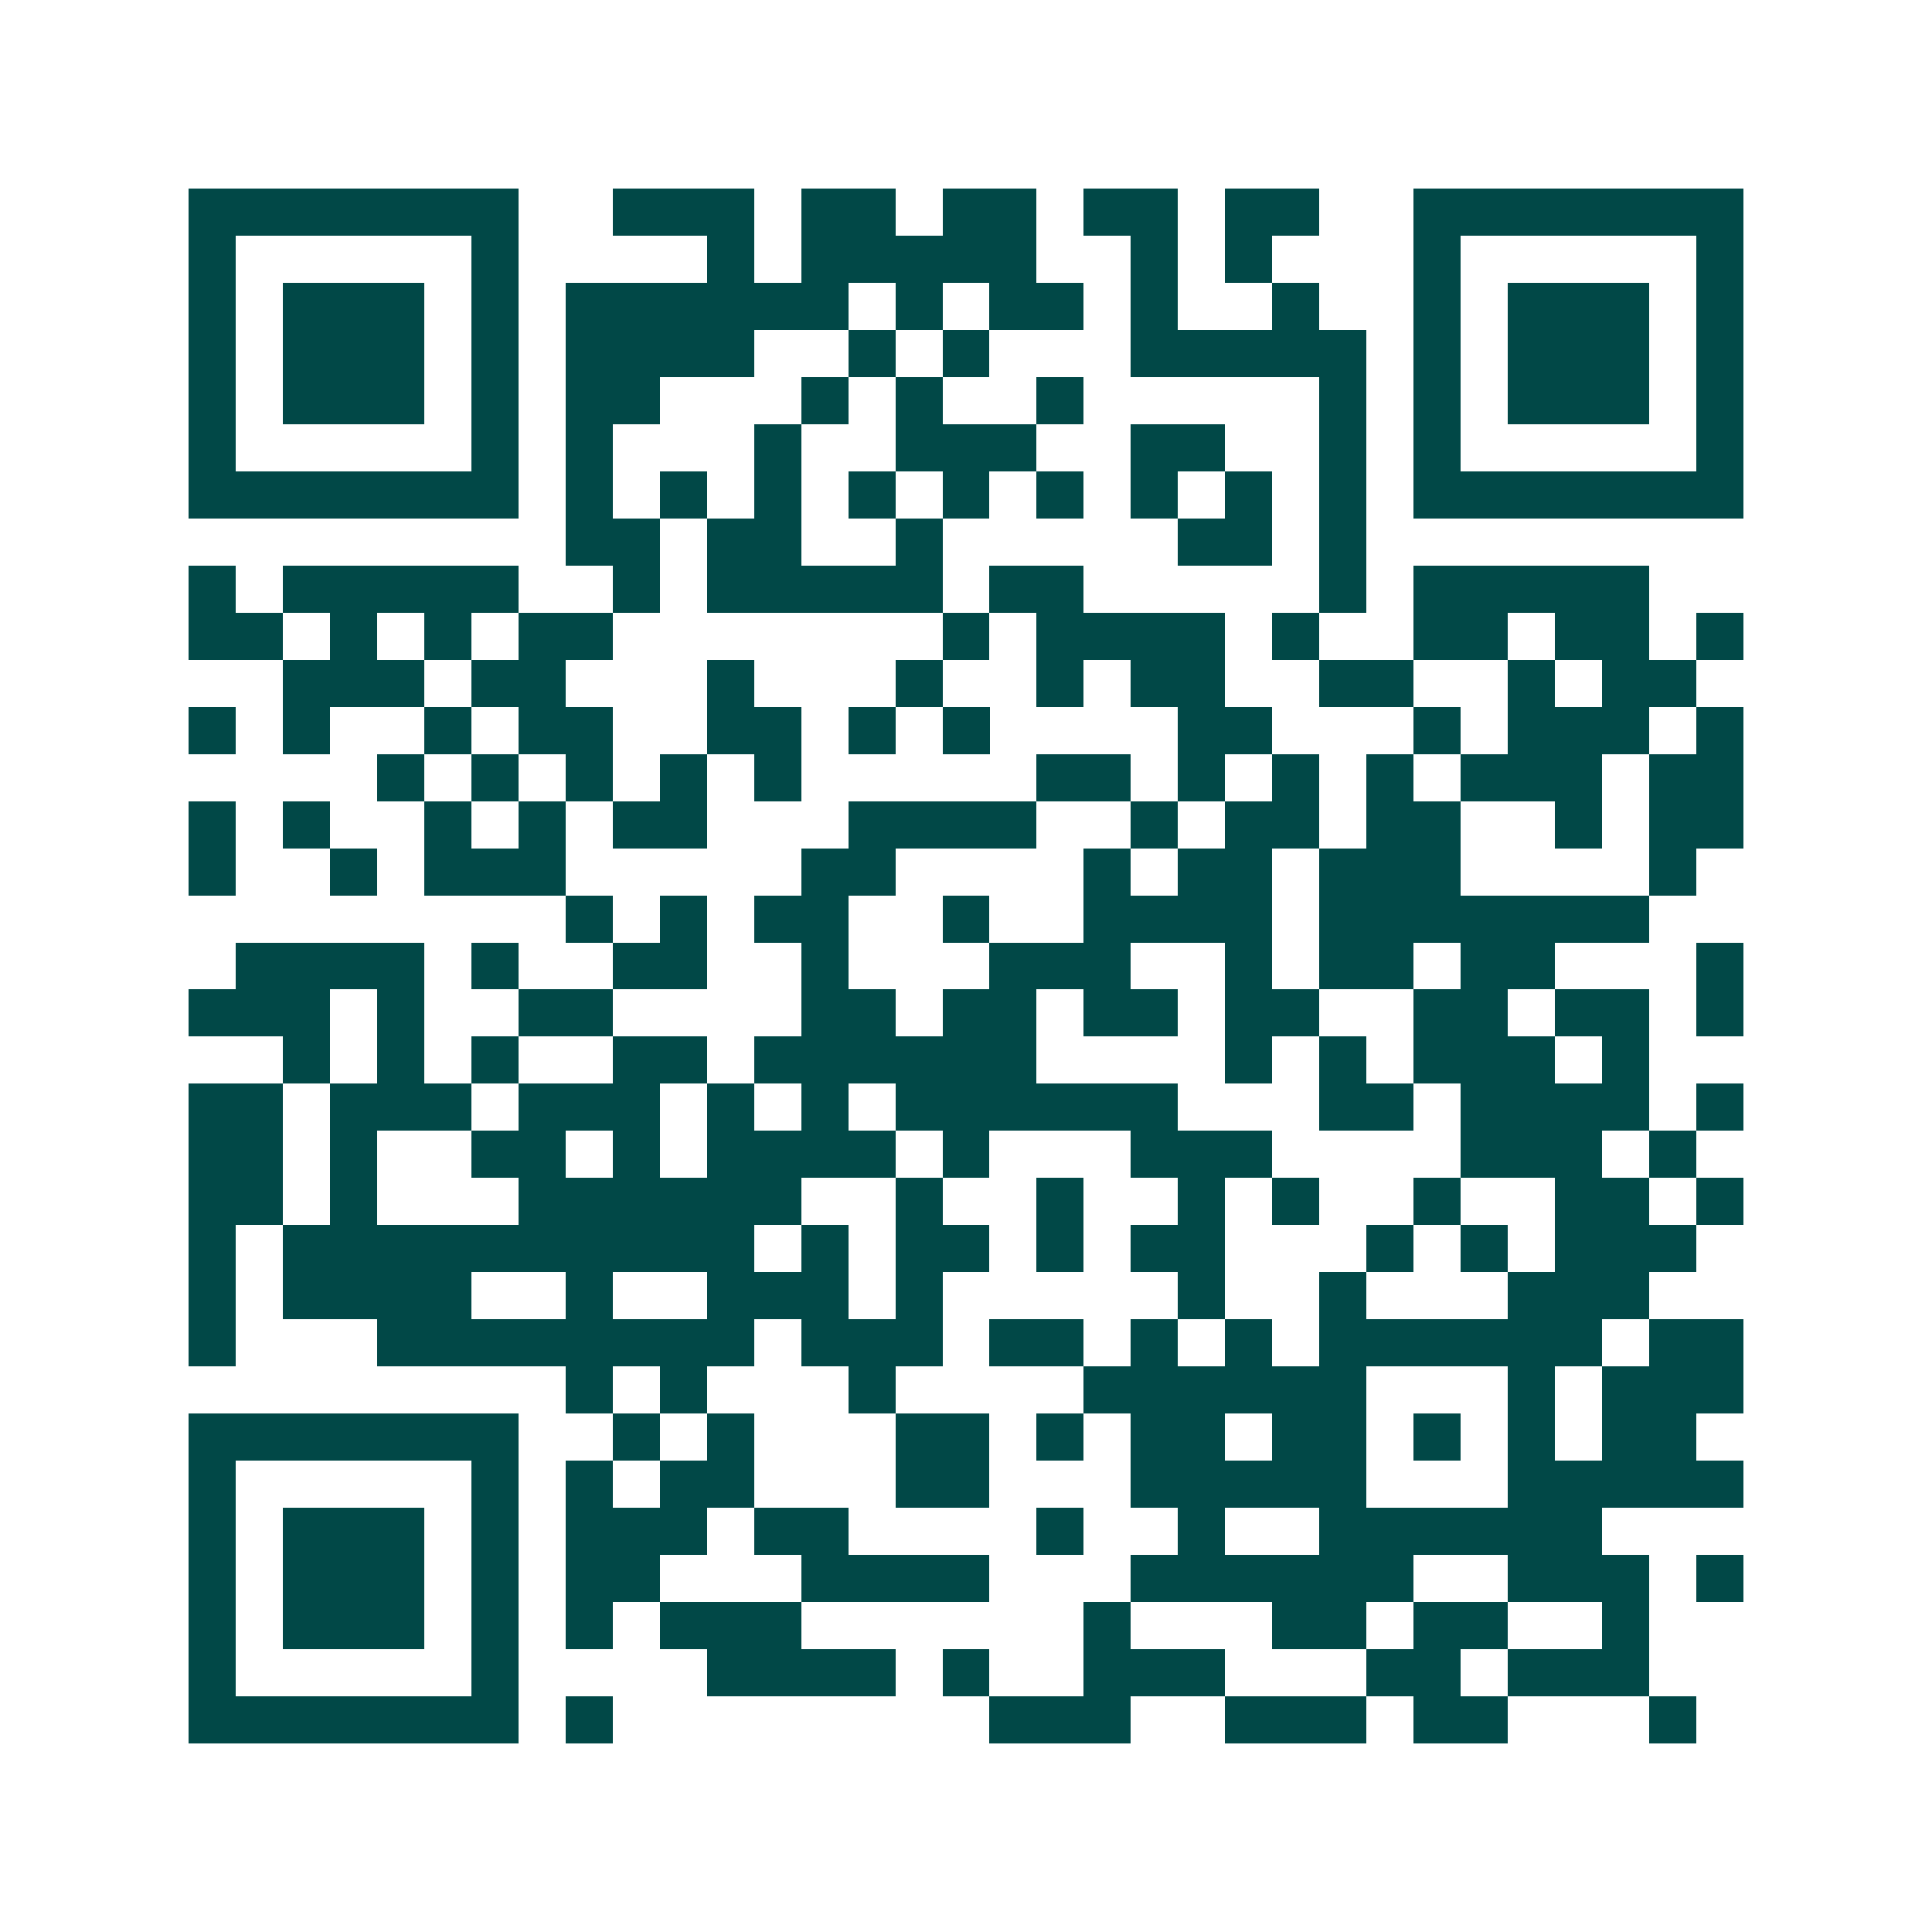 <svg xmlns="http://www.w3.org/2000/svg" width="200" height="200" viewBox="0 0 41 41" shape-rendering="crispEdges"><path fill="#ffffff" d="M0 0h41v41H0z"/><path stroke="#014847" d="M4 4.5h7m2 0h3m1 0h2m1 0h2m1 0h2m1 0h2m2 0h7M4 5.5h1m5 0h1m4 0h1m1 0h5m2 0h1m1 0h1m3 0h1m5 0h1M4 6.5h1m1 0h3m1 0h1m1 0h6m1 0h1m1 0h2m1 0h1m2 0h1m2 0h1m1 0h3m1 0h1M4 7.5h1m1 0h3m1 0h1m1 0h4m2 0h1m1 0h1m3 0h5m1 0h1m1 0h3m1 0h1M4 8.5h1m1 0h3m1 0h1m1 0h2m3 0h1m1 0h1m2 0h1m5 0h1m1 0h1m1 0h3m1 0h1M4 9.5h1m5 0h1m1 0h1m3 0h1m2 0h3m2 0h2m2 0h1m1 0h1m5 0h1M4 10.5h7m1 0h1m1 0h1m1 0h1m1 0h1m1 0h1m1 0h1m1 0h1m1 0h1m1 0h1m1 0h7M12 11.5h2m1 0h2m2 0h1m5 0h2m1 0h1M4 12.5h1m1 0h5m2 0h1m1 0h5m1 0h2m5 0h1m1 0h5M4 13.5h2m1 0h1m1 0h1m1 0h2m7 0h1m1 0h4m1 0h1m2 0h2m1 0h2m1 0h1M6 14.5h3m1 0h2m3 0h1m3 0h1m2 0h1m1 0h2m2 0h2m2 0h1m1 0h2M4 15.5h1m1 0h1m2 0h1m1 0h2m2 0h2m1 0h1m1 0h1m4 0h2m3 0h1m1 0h3m1 0h1M8 16.5h1m1 0h1m1 0h1m1 0h1m1 0h1m5 0h2m1 0h1m1 0h1m1 0h1m1 0h3m1 0h2M4 17.5h1m1 0h1m2 0h1m1 0h1m1 0h2m3 0h4m2 0h1m1 0h2m1 0h2m2 0h1m1 0h2M4 18.5h1m2 0h1m1 0h3m5 0h2m4 0h1m1 0h2m1 0h3m4 0h1M12 19.5h1m1 0h1m1 0h2m2 0h1m2 0h4m1 0h7M5 20.5h4m1 0h1m2 0h2m2 0h1m3 0h3m2 0h1m1 0h2m1 0h2m3 0h1M4 21.5h3m1 0h1m2 0h2m4 0h2m1 0h2m1 0h2m1 0h2m2 0h2m1 0h2m1 0h1M6 22.5h1m1 0h1m1 0h1m2 0h2m1 0h6m4 0h1m1 0h1m1 0h3m1 0h1M4 23.5h2m1 0h3m1 0h3m1 0h1m1 0h1m1 0h6m3 0h2m1 0h4m1 0h1M4 24.5h2m1 0h1m2 0h2m1 0h1m1 0h4m1 0h1m3 0h3m4 0h3m1 0h1M4 25.5h2m1 0h1m3 0h6m2 0h1m2 0h1m2 0h1m1 0h1m2 0h1m2 0h2m1 0h1M4 26.5h1m1 0h10m1 0h1m1 0h2m1 0h1m1 0h2m3 0h1m1 0h1m1 0h3M4 27.5h1m1 0h4m2 0h1m2 0h3m1 0h1m5 0h1m2 0h1m3 0h3M4 28.5h1m3 0h8m1 0h3m1 0h2m1 0h1m1 0h1m1 0h6m1 0h2M12 29.5h1m1 0h1m3 0h1m4 0h6m3 0h1m1 0h3M4 30.5h7m2 0h1m1 0h1m3 0h2m1 0h1m1 0h2m1 0h2m1 0h1m1 0h1m1 0h2M4 31.5h1m5 0h1m1 0h1m1 0h2m3 0h2m3 0h5m3 0h5M4 32.5h1m1 0h3m1 0h1m1 0h3m1 0h2m4 0h1m2 0h1m2 0h6M4 33.5h1m1 0h3m1 0h1m1 0h2m3 0h4m3 0h6m2 0h3m1 0h1M4 34.5h1m1 0h3m1 0h1m1 0h1m1 0h3m6 0h1m3 0h2m1 0h2m2 0h1M4 35.5h1m5 0h1m4 0h4m1 0h1m2 0h3m3 0h2m1 0h3M4 36.5h7m1 0h1m8 0h3m2 0h3m1 0h2m3 0h1"/></svg>
